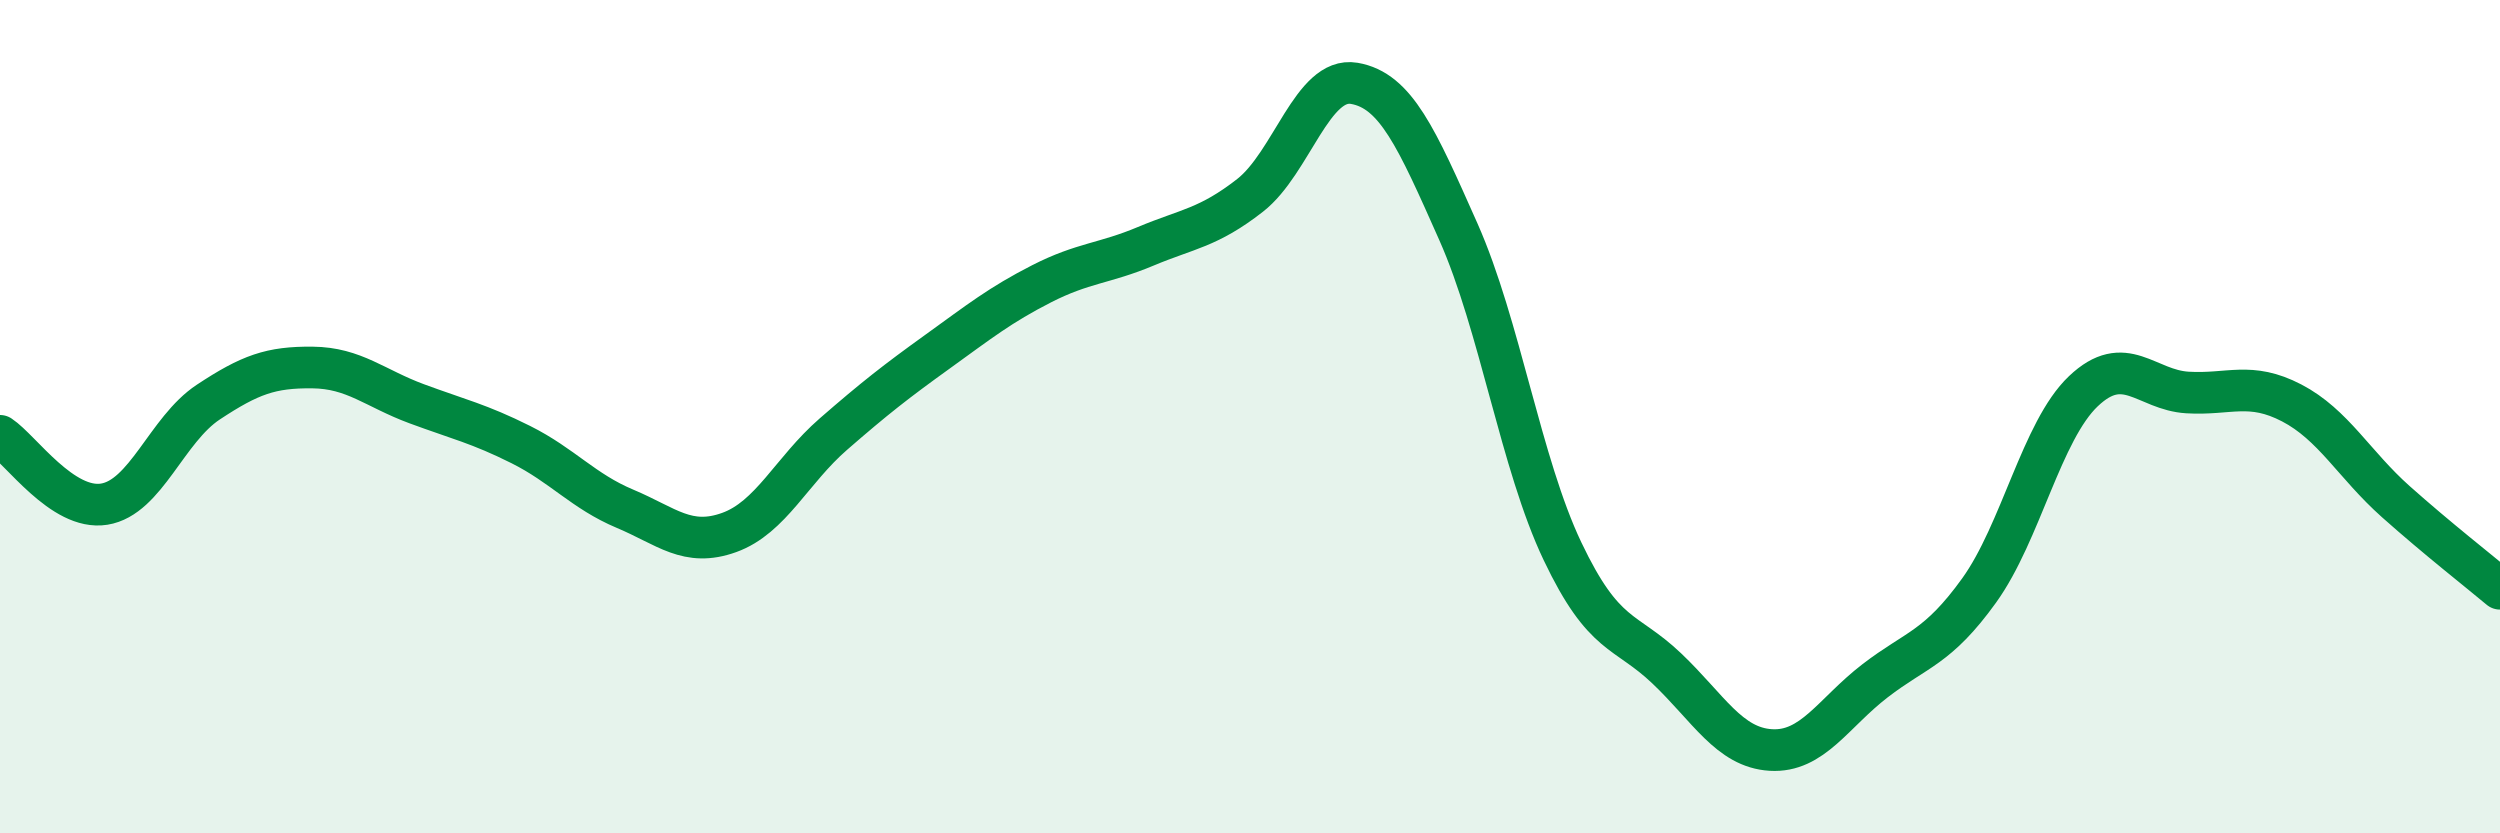
    <svg width="60" height="20" viewBox="0 0 60 20" xmlns="http://www.w3.org/2000/svg">
      <path
        d="M 0,10.46 C 0.5,10.79 1.5,12.26 2.5,12.1 C 3.5,11.94 4,10.31 5,9.65 C 6,8.99 6.5,8.81 7.5,8.82 C 8.5,8.83 9,9.32 10,9.69 C 11,10.06 11.5,10.17 12.5,10.67 C 13.5,11.17 14,11.79 15,12.21 C 16,12.63 16.5,13.14 17.5,12.78 C 18.5,12.42 19,11.29 20,10.42 C 21,9.55 21.5,9.16 22.5,8.44 C 23.5,7.72 24,7.32 25,6.81 C 26,6.3 26.5,6.33 27.5,5.91 C 28.5,5.49 29,5.47 30,4.69 C 31,3.91 31.5,1.83 32.5,2 C 33.5,2.17 34,3.31 35,5.56 C 36,7.81 36.5,11.13 37.5,13.23 C 38.5,15.33 39,15.09 40,16.04 C 41,16.99 41.5,17.94 42.5,18 C 43.5,18.06 44,17.11 45,16.34 C 46,15.57 46.5,15.56 47.5,14.17 C 48.5,12.78 49,10.34 50,9.39 C 51,8.44 51.5,9.36 52.5,9.42 C 53.5,9.48 54,9.15 55,9.67 C 56,10.19 56.5,11.15 57.5,12.04 C 58.5,12.93 59.5,13.71 60,14.13L60 20L0 20Z"
        fill="#008740"
        opacity="0.1"
        stroke-linecap="round"
        stroke-linejoin="round"
      />
      <path
        d="M 0,10.46 C 0.5,10.79 1.5,12.26 2.5,12.1 C 3.5,11.94 4,10.31 5,9.65 C 6,8.99 6.5,8.81 7.5,8.82 C 8.5,8.83 9,9.32 10,9.69 C 11,10.06 11.5,10.17 12.5,10.67 C 13.5,11.17 14,11.79 15,12.21 C 16,12.63 16.5,13.14 17.5,12.78 C 18.5,12.42 19,11.29 20,10.42 C 21,9.55 21.5,9.16 22.5,8.44 C 23.5,7.72 24,7.32 25,6.81 C 26,6.3 26.5,6.33 27.5,5.91 C 28.5,5.49 29,5.47 30,4.69 C 31,3.91 31.5,1.83 32.5,2 C 33.5,2.17 34,3.31 35,5.56 C 36,7.81 36.5,11.13 37.5,13.23 C 38.5,15.33 39,15.09 40,16.04 C 41,16.99 41.5,17.94 42.5,18 C 43.5,18.06 44,17.11 45,16.34 C 46,15.57 46.5,15.56 47.5,14.17 C 48.5,12.78 49,10.34 50,9.39 C 51,8.44 51.5,9.36 52.5,9.42 C 53.5,9.48 54,9.15 55,9.67 C 56,10.19 56.5,11.15 57.5,12.04 C 58.5,12.93 59.5,13.71 60,14.13"
        stroke="#008740"
        stroke-width="1"
        fill="none"
        stroke-linecap="round"
        stroke-linejoin="round"
      />
    </svg>
  